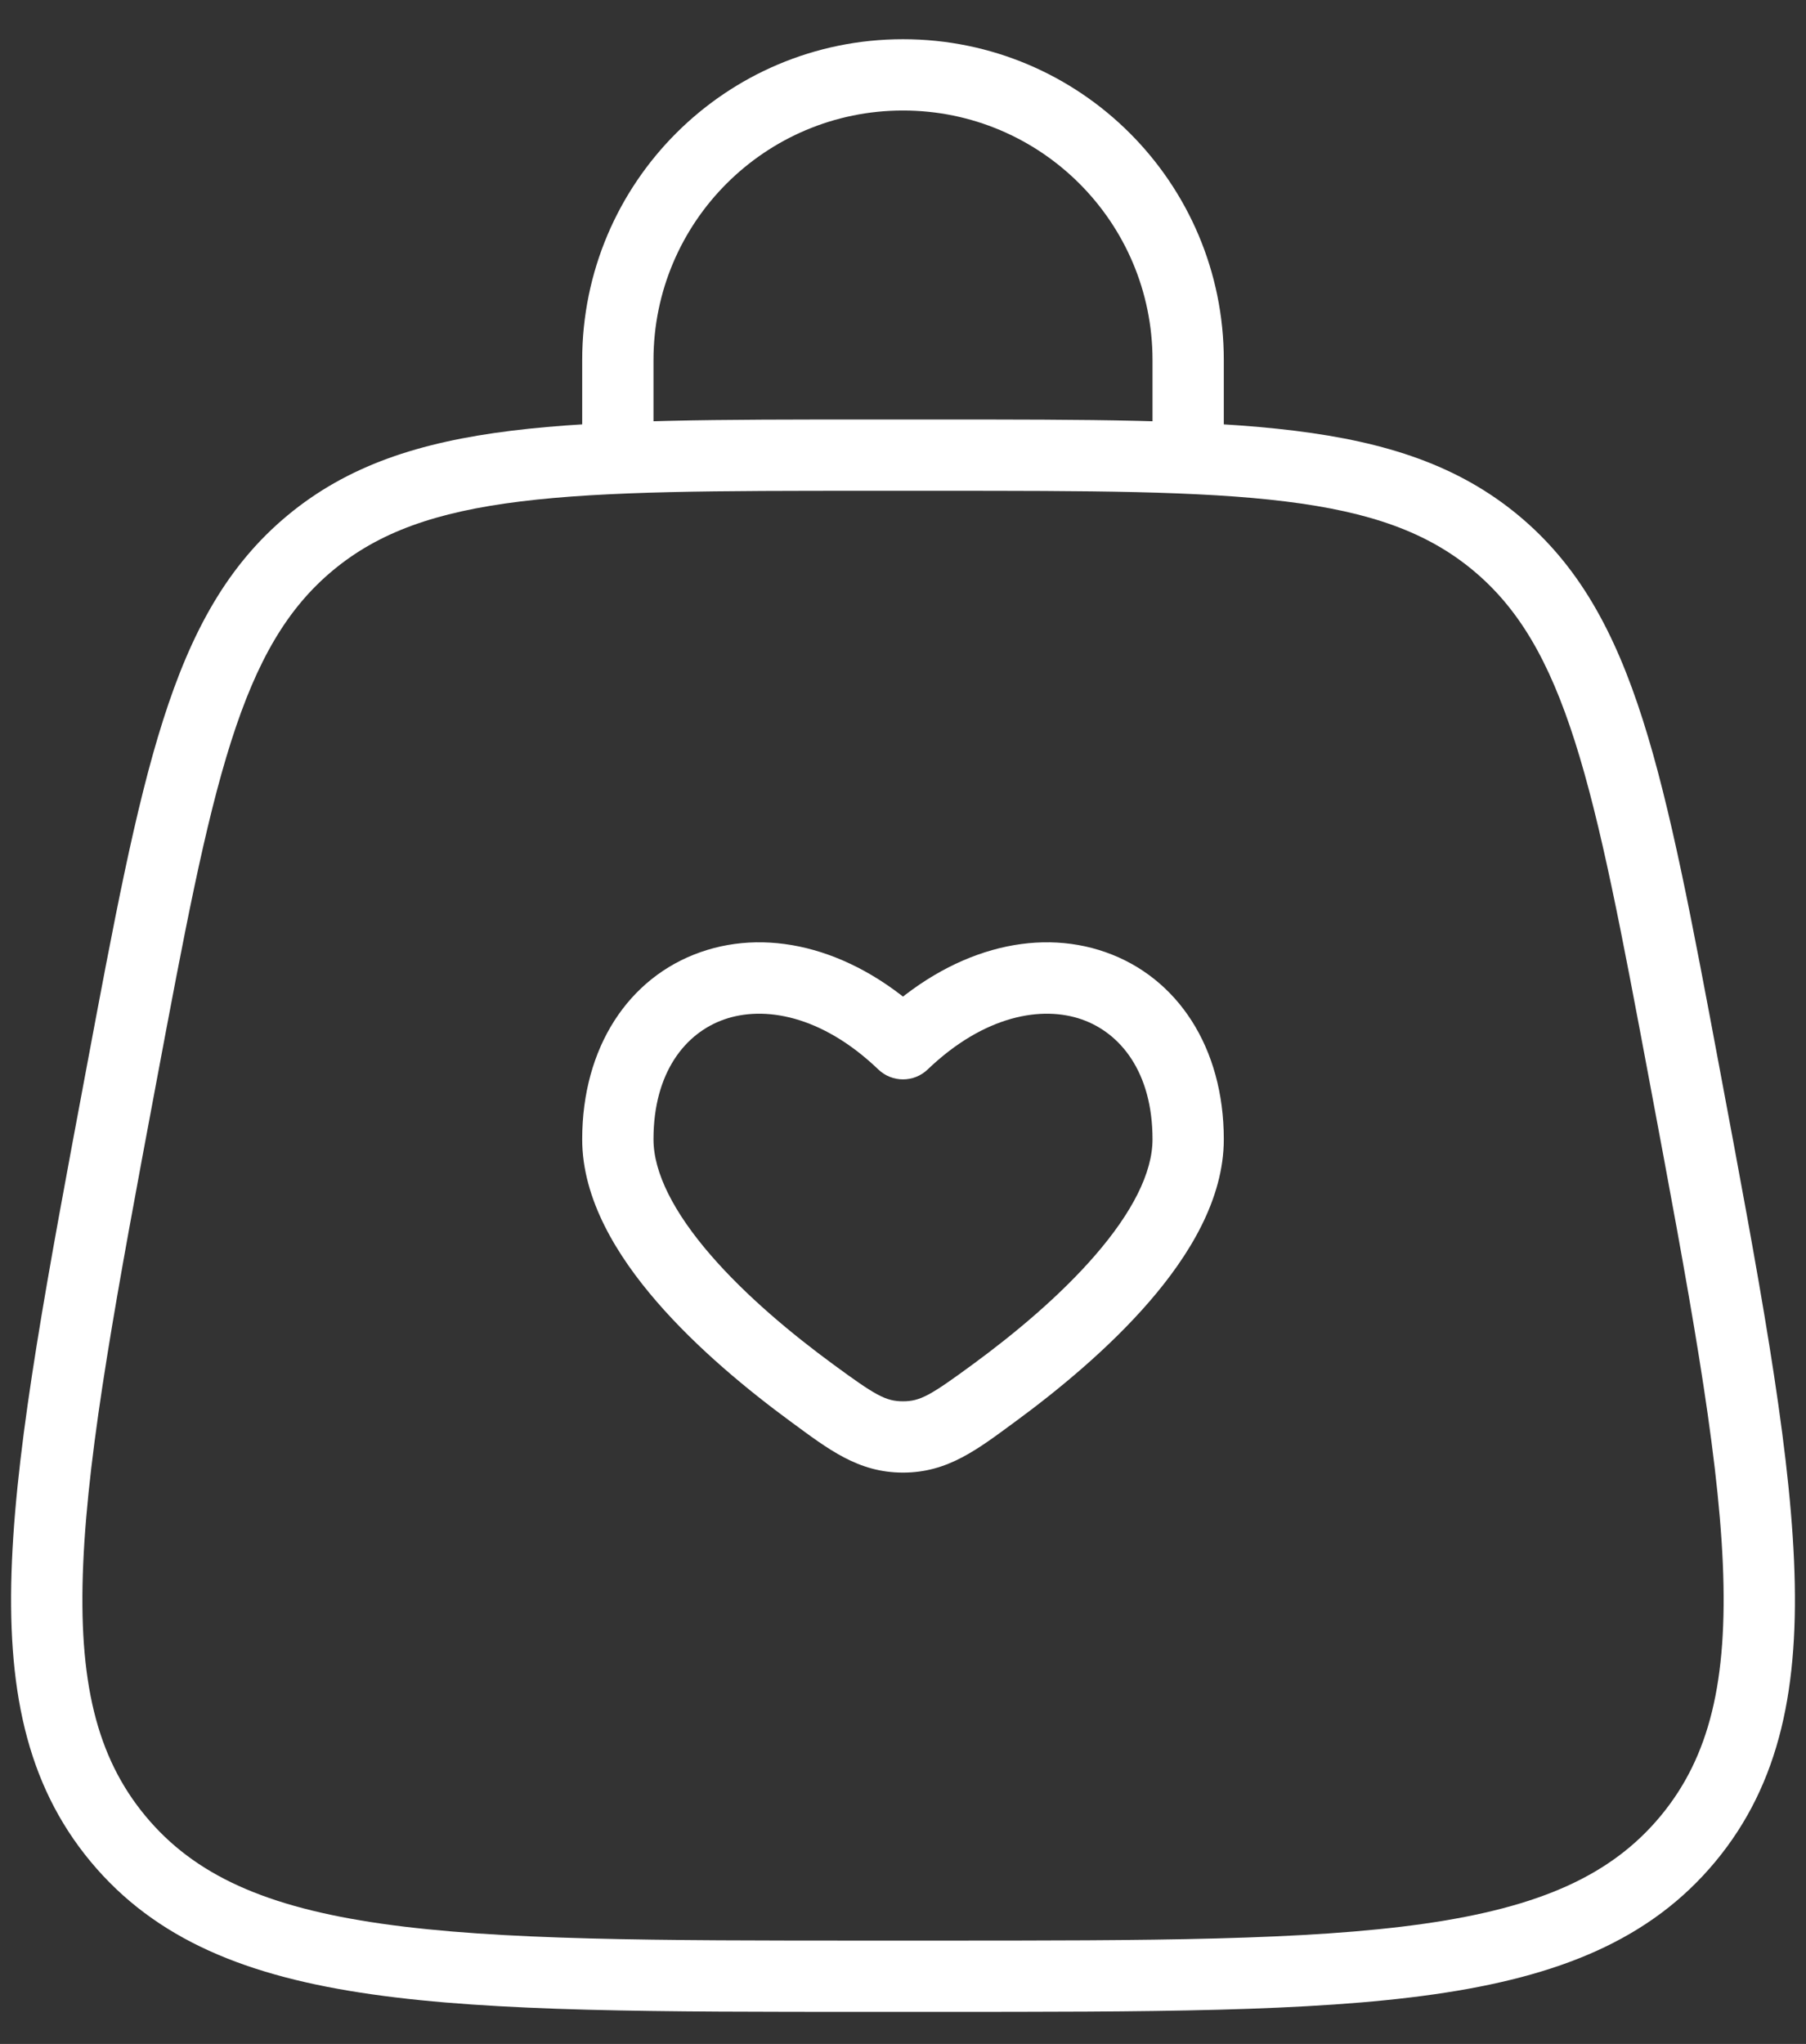 <svg width="38" height="43" viewBox="0 0 38 43" fill="none" xmlns="http://www.w3.org/2000/svg">
<rect x="0" y="0" width="38" height="43" fill="#333333" stroke="none"/>
<path d="M2.483 38.684L1.906 39.163H1.906L2.483 38.684ZM2.553 22.626L3.29 22.765L2.553 22.626ZM35.447 22.626L34.71 22.765L35.447 22.626ZM6.53 11.419L6.051 10.842L6.051 10.842L6.53 11.419ZM17.086 29.306L16.642 29.911H16.642L17.086 29.306ZM19 21.958L18.481 22.499C18.771 22.777 19.229 22.777 19.519 22.499L19 21.958ZM20.914 29.306L20.471 28.701L20.914 29.306ZM19 30.23L19 29.48L19 30.23ZM12.25 9.575C12.25 9.989 12.586 10.325 13 10.325C13.414 10.325 13.75 9.989 13.75 9.575H12.25ZM24.25 9.575C24.25 9.989 24.586 10.325 25 10.325C25.414 10.325 25.75 9.989 25.75 9.575H24.25ZM18.279 9.575V10.325H19.721V9.575V8.825H18.279V9.575ZM19.721 41.575V40.825H18.279V41.575V42.325H19.721V41.575ZM18.279 41.575V40.825C13.79 40.825 10.505 40.823 8.038 40.471C5.591 40.122 4.09 39.446 3.061 38.205L2.483 38.684L1.906 39.163C3.276 40.813 5.207 41.583 7.826 41.956C10.424 42.327 13.837 42.325 18.279 42.325V41.575ZM2.553 22.626L1.816 22.488C0.997 26.854 0.366 30.208 0.252 32.83C0.137 35.473 0.537 37.513 1.906 39.163L2.483 38.684L3.061 38.205C2.031 36.964 1.643 35.365 1.751 32.895C1.859 30.406 2.463 27.176 3.29 22.765L2.553 22.626ZM35.447 22.626L34.71 22.765C35.537 27.176 36.141 30.406 36.25 32.895C36.357 35.365 35.969 36.964 34.94 38.205L35.517 38.684L36.094 39.163C37.463 37.513 37.864 35.473 37.748 32.83C37.634 30.208 37.003 26.854 36.184 22.488L35.447 22.626ZM19.721 41.575V42.325C24.163 42.325 27.576 42.327 30.174 41.956C32.793 41.582 34.724 40.813 36.094 39.163L35.517 38.684L34.94 38.205C33.91 39.446 32.409 40.122 29.962 40.471C27.495 40.823 24.21 40.825 19.721 40.825V41.575ZM19.721 9.575V10.325C22.916 10.325 25.243 10.326 27.052 10.55C28.84 10.771 30.032 11.2 30.991 11.996L31.47 11.419L31.949 10.842C30.686 9.794 29.179 9.301 27.236 9.061C25.314 8.824 22.878 8.825 19.721 8.825V9.575ZM35.447 22.626L36.184 22.488C35.603 19.386 35.155 16.991 34.567 15.146C33.973 13.28 33.211 11.89 31.949 10.842L31.47 11.419L30.991 11.996C31.95 12.792 32.591 13.884 33.138 15.601C33.691 17.337 34.121 19.625 34.71 22.765L35.447 22.626ZM18.279 9.575V8.825C15.122 8.825 12.686 8.824 10.764 9.061C8.821 9.301 7.314 9.794 6.051 10.842L6.53 11.419L7.009 11.996C7.968 11.2 9.16 10.771 10.948 10.55C12.757 10.326 15.084 10.325 18.279 10.325V9.575ZM2.553 22.626L3.29 22.765C3.879 19.625 4.309 17.337 4.862 15.601C5.409 13.884 6.05 12.792 7.009 11.996L6.53 11.419L6.051 10.842C4.789 11.89 4.027 13.28 3.433 15.146C2.845 16.991 2.397 19.386 1.816 22.488L2.553 22.626ZM17.086 29.306L17.529 28.701C16.672 28.073 15.701 27.268 14.952 26.402C14.182 25.512 13.75 24.675 13.75 23.968H13H12.25C12.25 25.23 12.982 26.418 13.817 27.383C14.671 28.371 15.743 29.251 16.642 29.911L17.086 29.306ZM13 23.968H13.75C13.75 22.556 14.425 21.731 15.236 21.447C16.067 21.155 17.281 21.35 18.481 22.499L19 21.958L19.519 21.416C18.019 19.98 16.233 19.507 14.739 20.031C13.225 20.562 12.25 22.035 12.25 23.968H13ZM20.914 29.306L21.358 29.911C22.257 29.251 23.329 28.371 24.183 27.383C25.018 26.418 25.75 25.23 25.75 23.968H25H24.25C24.25 24.675 23.818 25.512 23.048 26.402C22.299 27.269 21.328 28.073 20.471 28.701L20.914 29.306ZM25 23.968H25.75C25.75 22.035 24.775 20.562 23.261 20.031C21.767 19.507 19.981 19.98 18.481 21.416L19 21.958L19.519 22.499C20.719 21.35 21.933 21.155 22.764 21.447C23.575 21.731 24.25 22.556 24.25 23.968H25ZM17.086 29.306L16.642 29.911C17.43 30.489 18.054 30.98 19 30.98L19 30.23L19 29.48C18.636 29.48 18.42 29.355 17.529 28.701L17.086 29.306ZM20.914 29.306L20.471 28.701C19.58 29.355 19.364 29.48 19 29.48L19 30.23L19 30.98C19.946 30.98 20.57 30.489 21.358 29.911L20.914 29.306ZM13 9.575H13.75V7.575H13H12.25V9.575H13ZM25 7.575H24.25V9.575H25H25.75V7.575H25ZM19 1.575V2.325C21.899 2.325 24.25 4.675 24.25 7.575H25H25.75C25.75 3.847 22.728 0.825 19 0.825V1.575ZM13 7.575H13.75C13.75 4.675 16.101 2.325 19 2.325V1.575V0.825C15.272 0.825 12.25 3.847 12.25 7.575H13Z" fill="white"/>
</svg>
